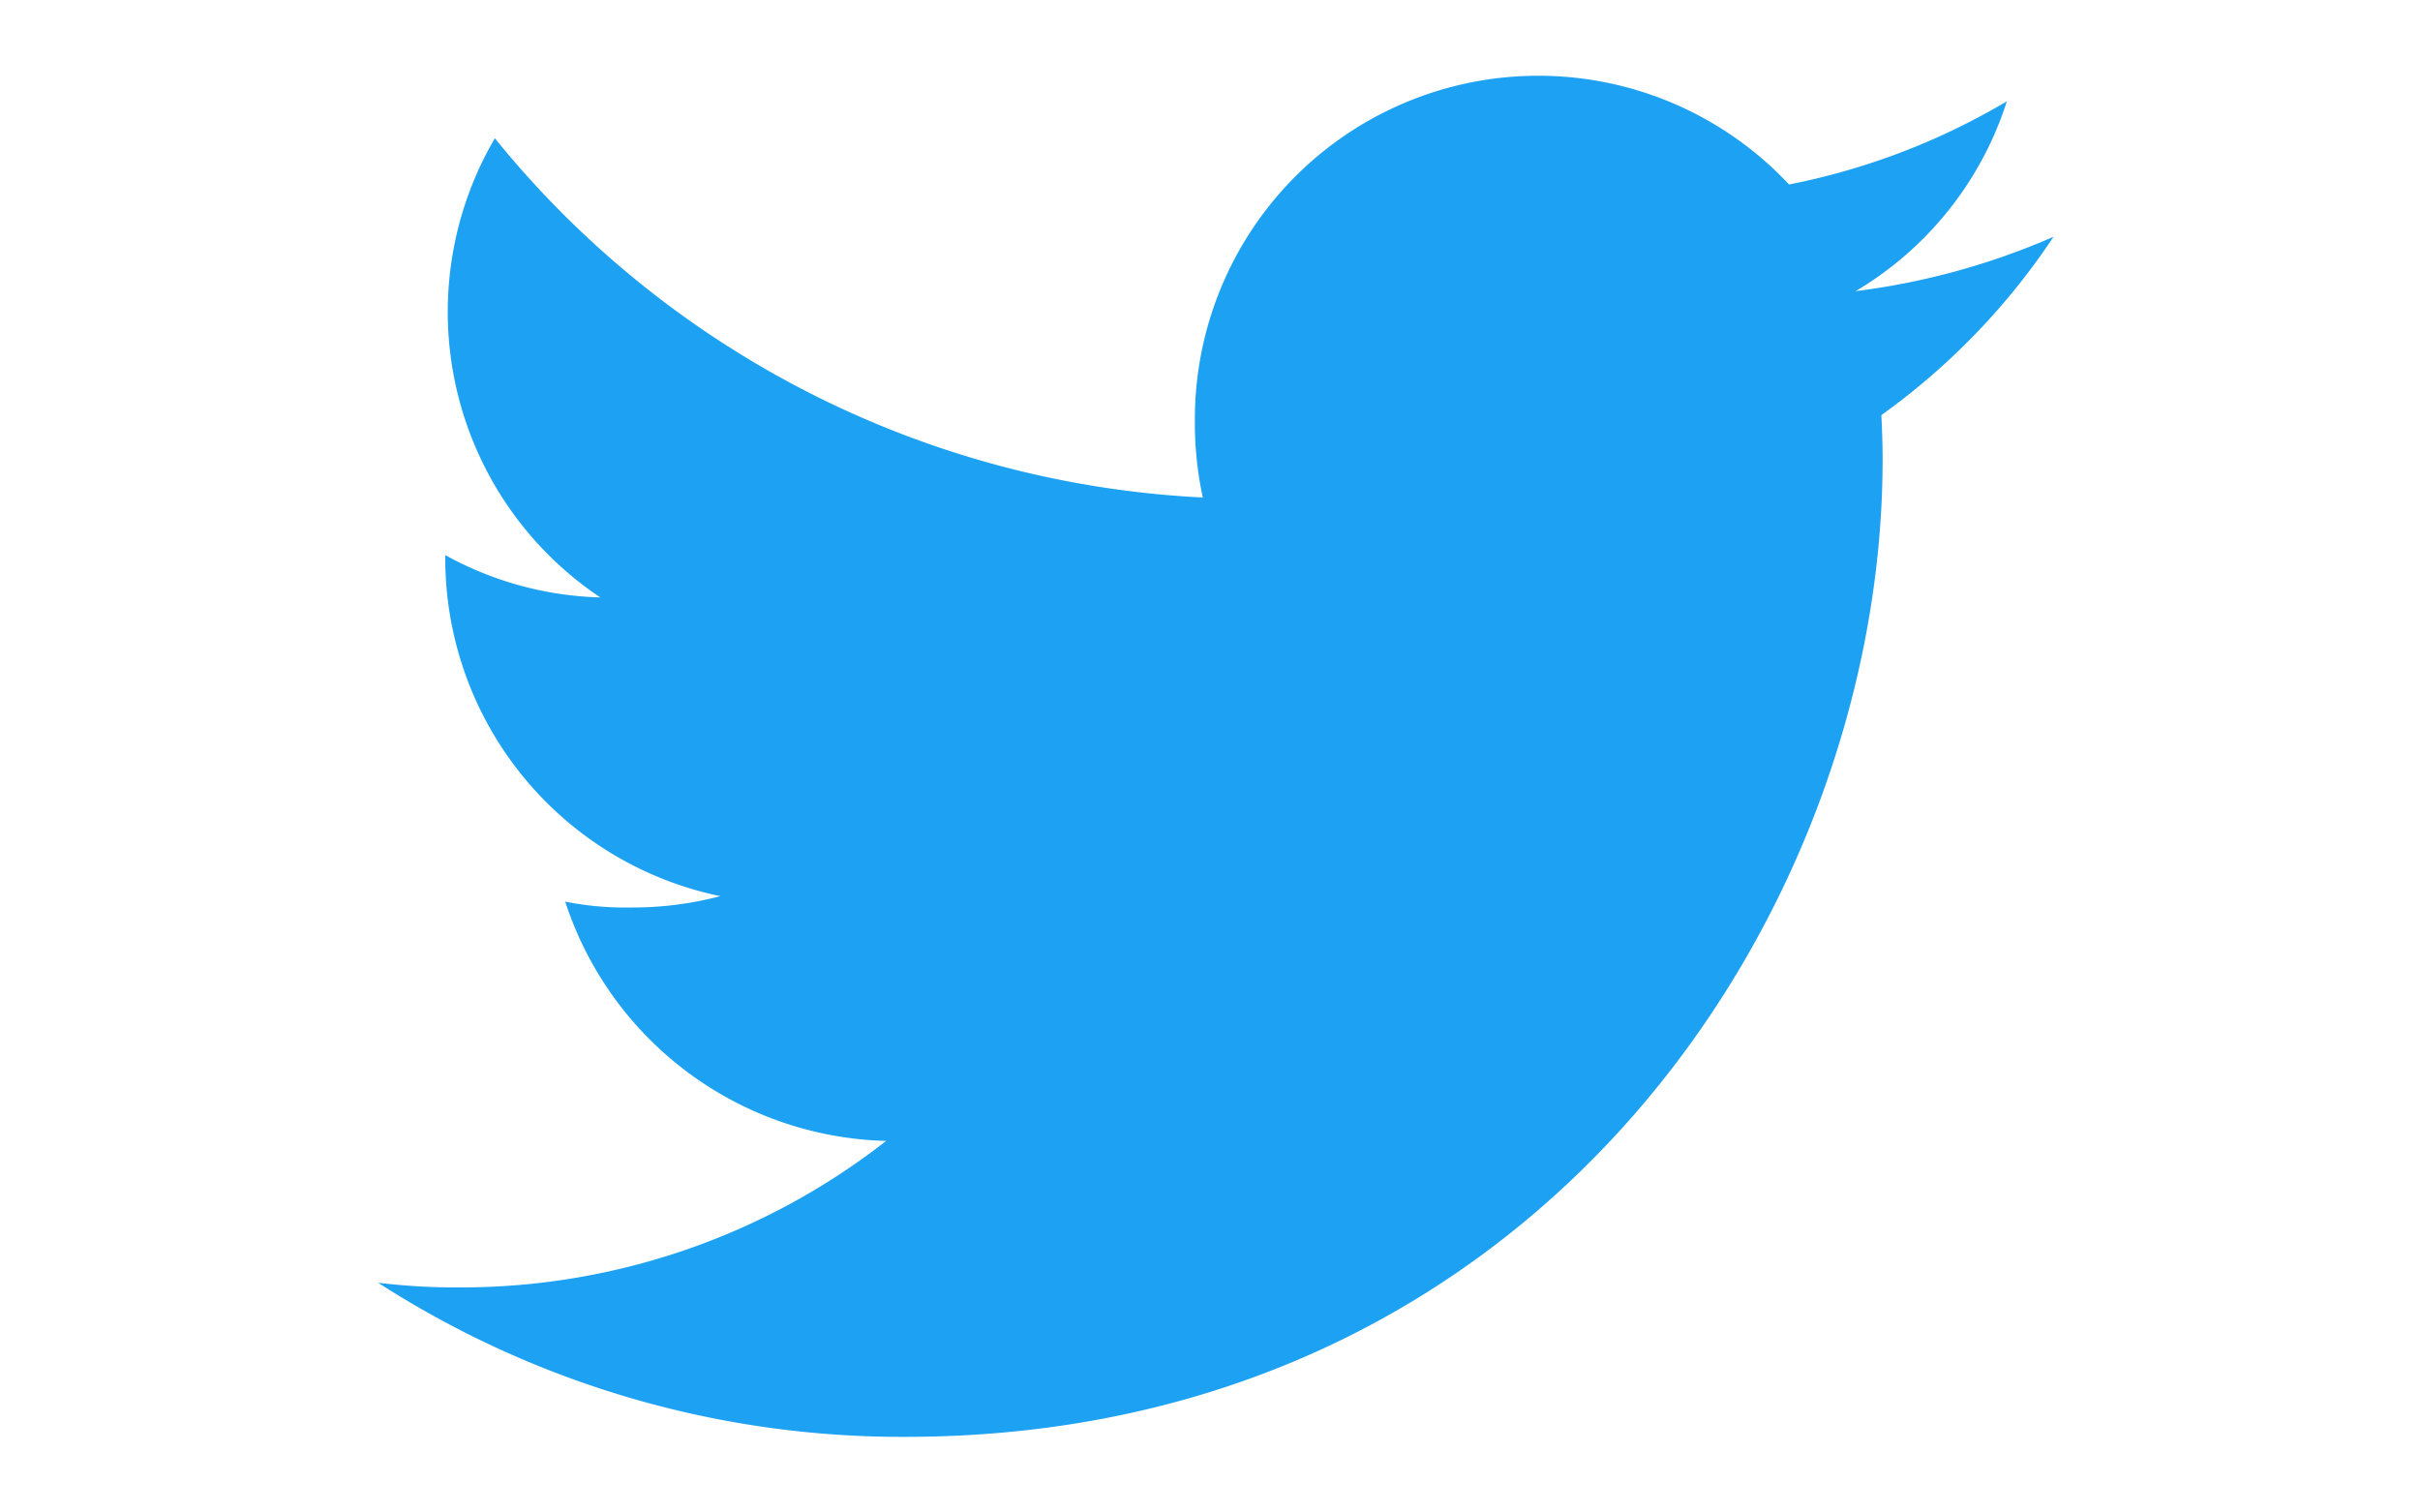 <svg xmlns="http://www.w3.org/2000/svg" width="64" height="40" viewBox="0 0 64 40"><g transform="translate(-87 -48)"><g transform="translate(97 2)"><g transform="translate(0 48)"><path d="M44.308,52.262A18.938,18.938,0,0,1,39.074,53.7a9.032,9.032,0,0,0,4-5.021,18.153,18.153,0,0,1-5.76,2.2A9.083,9.083,0,0,0,21.6,57.086a9.353,9.353,0,0,0,.21,2.071,25.711,25.711,0,0,1-18.723-9.5A9.086,9.086,0,0,0,5.876,61.8a8.971,8.971,0,0,1-4.1-1.119v.1A9.125,9.125,0,0,0,9.05,69.7a9.066,9.066,0,0,1-2.382.3,8.031,8.031,0,0,1-1.72-.155,9.17,9.17,0,0,0,8.488,6.328A18.252,18.252,0,0,1,2.174,80.048,17.012,17.012,0,0,1,0,79.924,25.572,25.572,0,0,0,13.935,84C30.65,84,39.788,70.154,39.788,58.152c0-.4-.014-.789-.033-1.174A18.121,18.121,0,0,0,44.308,52.262Z" transform="translate(0 -48)" fill="#1da1f2"/></g></g><rect width="64" height="40" transform="translate(87 48)" fill="none"/></g></svg>